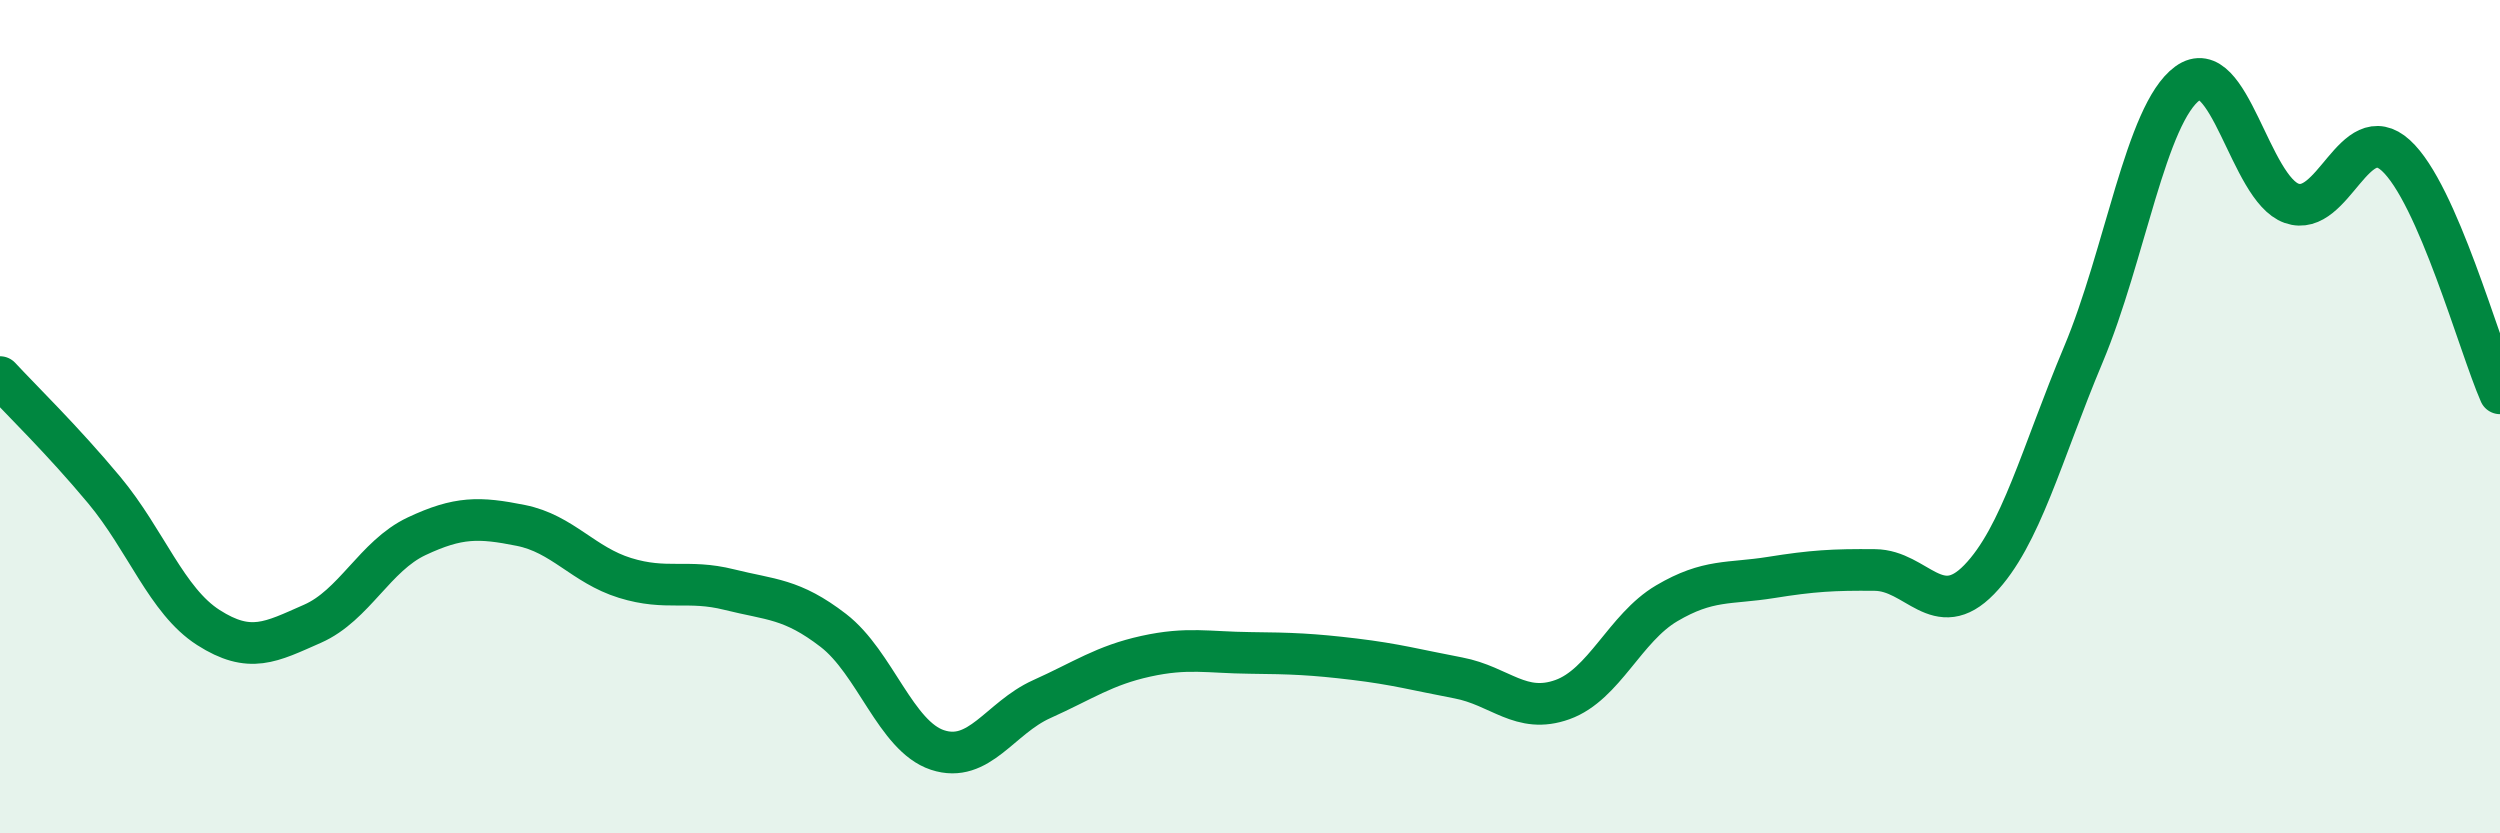 
    <svg width="60" height="20" viewBox="0 0 60 20" xmlns="http://www.w3.org/2000/svg">
      <path
        d="M 0,9.05 C 0.5,9.59 1.5,10.56 2.5,11.76 C 3.5,12.96 4,14.42 5,15.06 C 6,15.7 6.5,15.41 7.5,14.97 C 8.5,14.53 9,13.34 10,12.87 C 11,12.4 11.5,12.41 12.5,12.61 C 13.5,12.81 14,13.56 15,13.87 C 16,14.18 16.5,13.9 17.5,14.15 C 18.5,14.4 19,14.36 20,15.13 C 21,15.9 21.5,17.67 22.5,18 C 23.5,18.33 24,17.23 25,16.78 C 26,16.33 26.5,15.97 27.5,15.75 C 28.5,15.53 29,15.66 30,15.67 C 31,15.68 31.5,15.7 32.5,15.82 C 33.5,15.94 34,16.08 35,16.27 C 36,16.46 36.5,17.15 37.5,16.79 C 38.5,16.43 39,15.07 40,14.48 C 41,13.89 41.5,14.02 42.5,13.86 C 43.5,13.7 44,13.67 45,13.68 C 46,13.69 46.5,14.94 47.5,13.91 C 48.5,12.88 49,10.89 50,8.51 C 51,6.13 51.5,2.73 52.5,2 C 53.5,1.27 54,4.53 55,4.88 C 56,5.23 56.5,2.82 57.5,3.73 C 58.5,4.64 59.5,8.3 60,9.44L60 20L0 20Z"
        fill="#008740"
        opacity="0.1"
        stroke-linecap="round"
        stroke-linejoin="round"
      />
      <path
        d="M 0,9.05 C 0.5,9.59 1.5,10.56 2.5,11.76 C 3.5,12.96 4,14.42 5,15.06 C 6,15.7 6.5,15.41 7.5,14.97 C 8.5,14.53 9,13.34 10,12.87 C 11,12.4 11.5,12.41 12.5,12.61 C 13.5,12.81 14,13.56 15,13.87 C 16,14.18 16.5,13.9 17.5,14.15 C 18.5,14.4 19,14.36 20,15.13 C 21,15.9 21.5,17.67 22.5,18 C 23.5,18.33 24,17.23 25,16.78 C 26,16.33 26.5,15.97 27.5,15.75 C 28.5,15.53 29,15.66 30,15.67 C 31,15.68 31.5,15.7 32.5,15.82 C 33.5,15.94 34,16.08 35,16.27 C 36,16.46 36.5,17.15 37.5,16.79 C 38.5,16.43 39,15.07 40,14.48 C 41,13.89 41.5,14.02 42.5,13.86 C 43.5,13.7 44,13.67 45,13.68 C 46,13.69 46.5,14.94 47.5,13.91 C 48.5,12.88 49,10.89 50,8.51 C 51,6.13 51.5,2.73 52.5,2 C 53.5,1.27 54,4.53 55,4.88 C 56,5.23 56.5,2.82 57.5,3.73 C 58.5,4.64 59.5,8.3 60,9.44"
        stroke="#008740"
        stroke-width="1"
        fill="none"
        stroke-linecap="round"
        stroke-linejoin="round"
      />
    </svg>
  